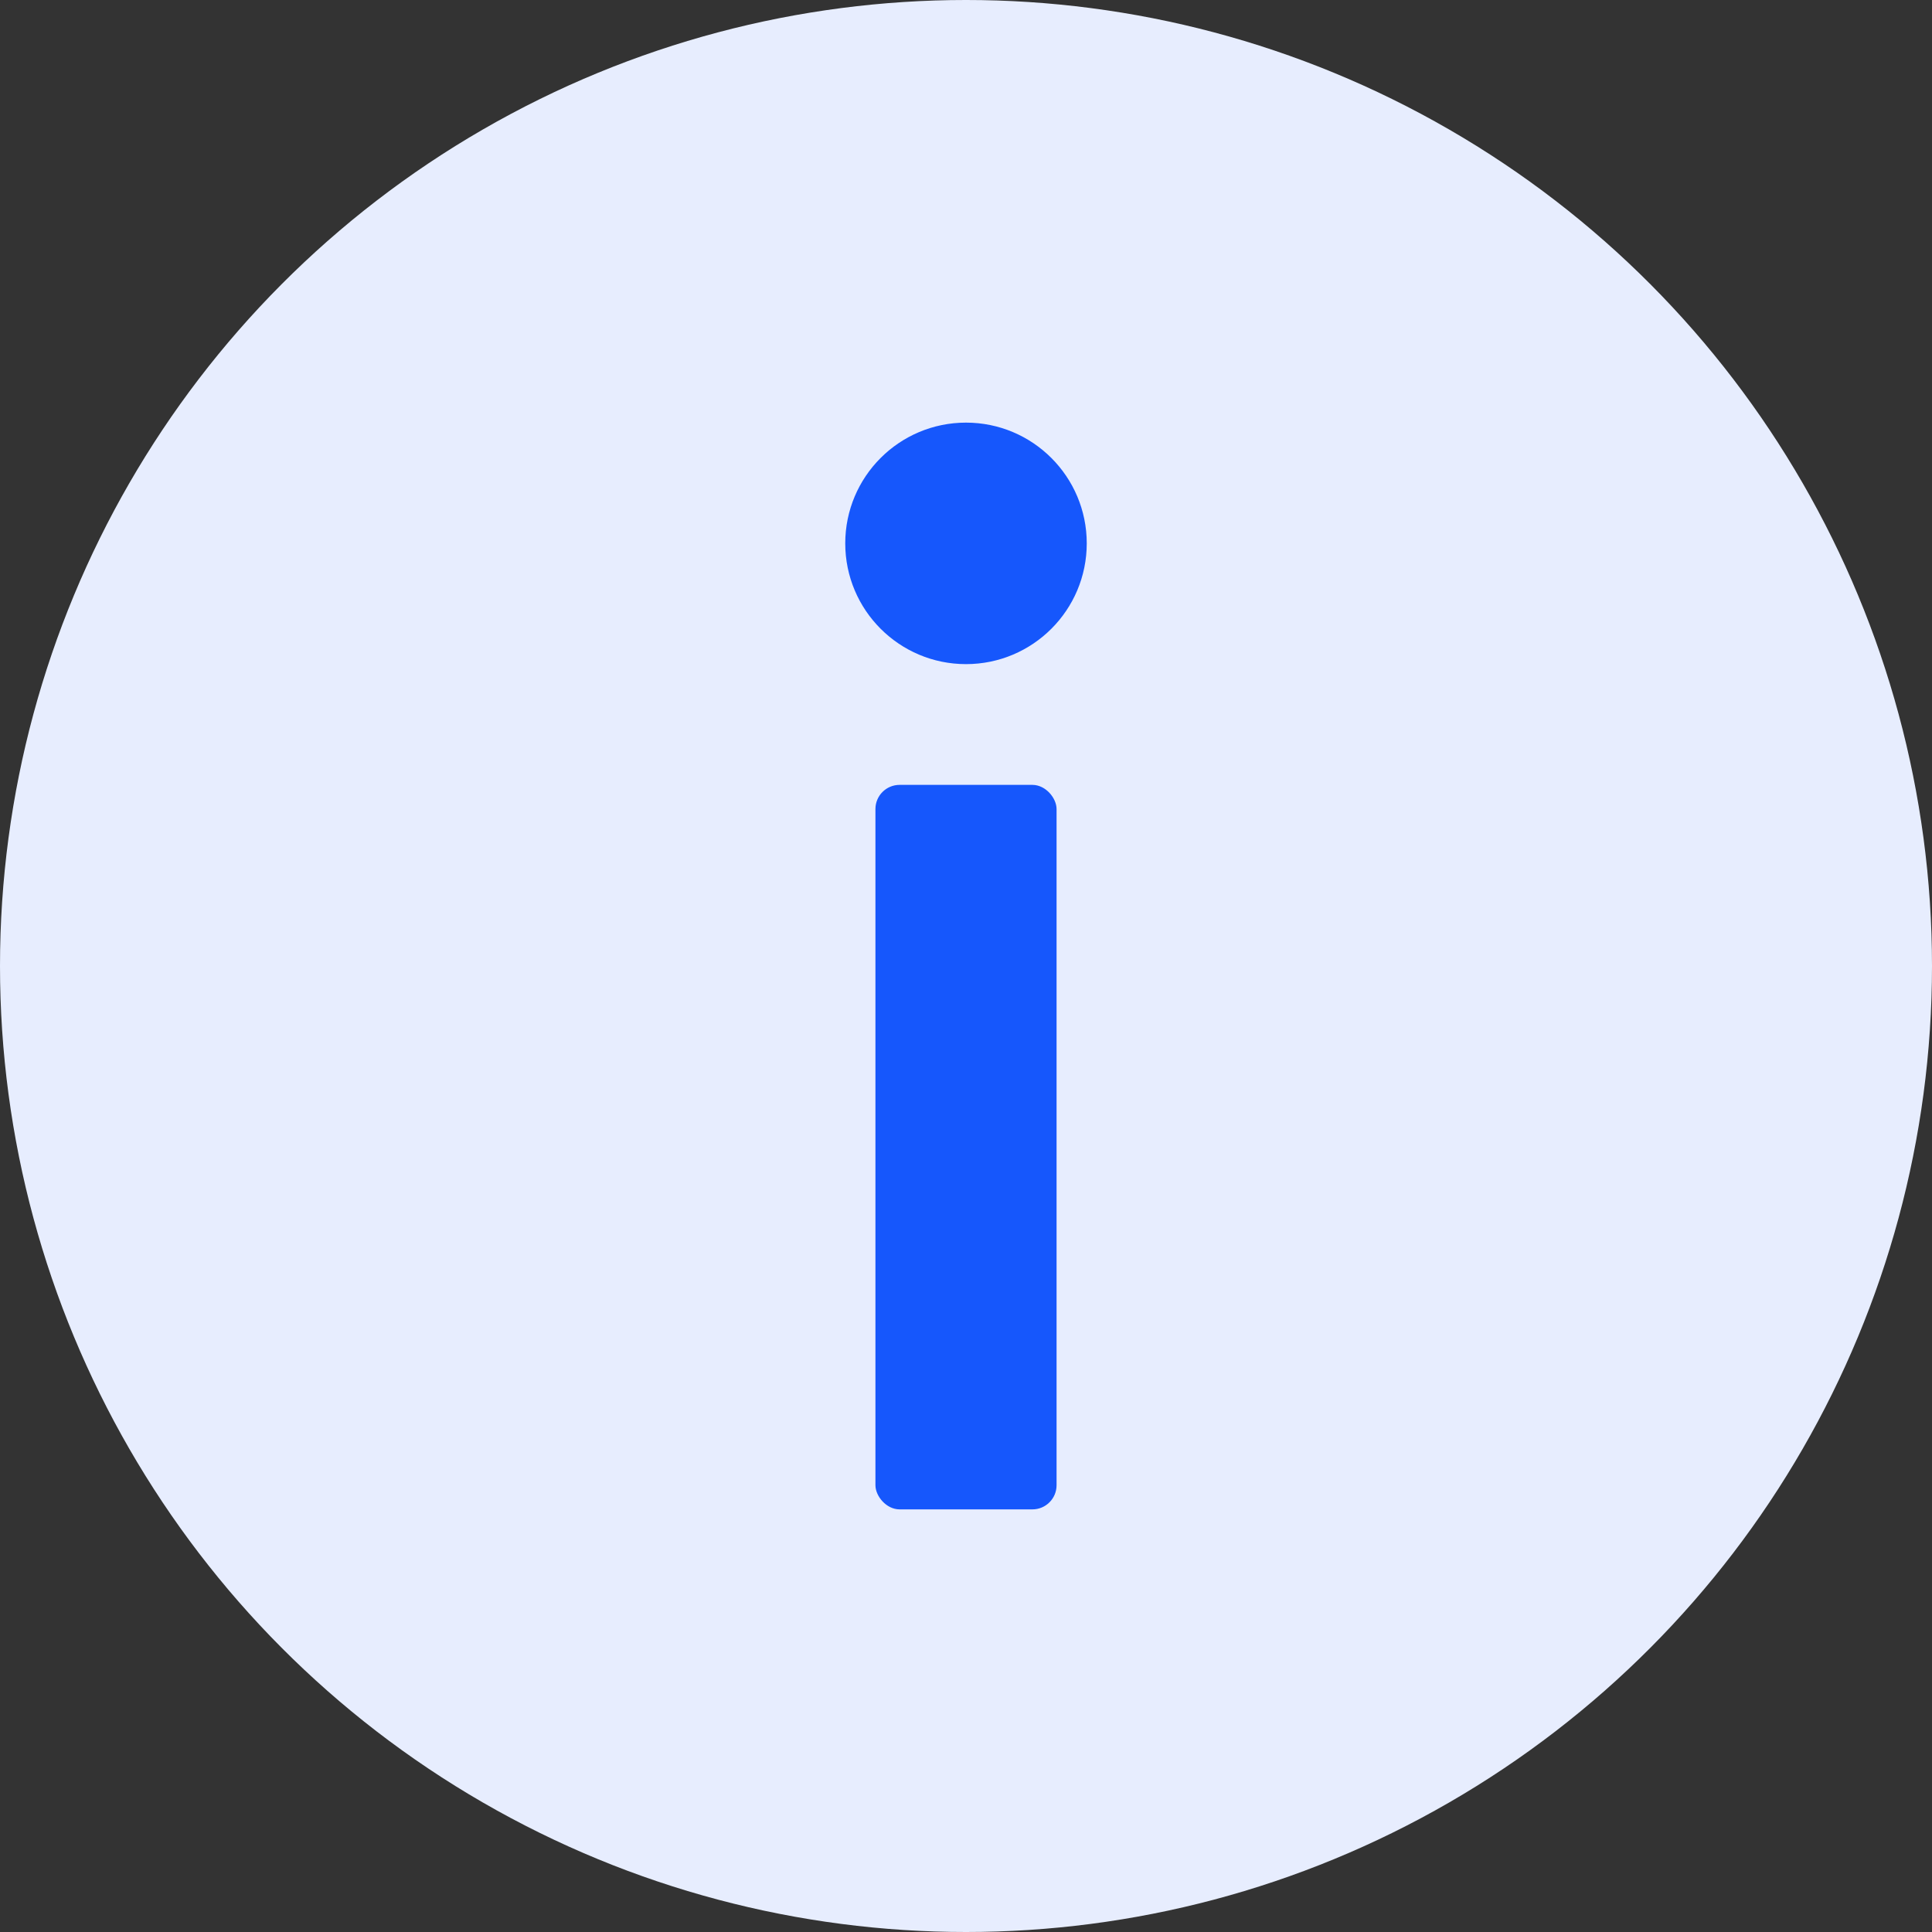 <svg width="32" height="32" viewBox="0 0 32 32" fill="none" xmlns="http://www.w3.org/2000/svg">
<rect x="0" y="0" width="32" height="32" fill="#333333" stroke="none"/>
<circle cx="16" cy="16" r="16" fill="#E7EDFE"/>
<rect x="14.5" y="13" width="3" height="12" rx="0.4" fill="#1657FC"/>
<circle cx="2" cy="2" r="2" transform="matrix(-1 0 0 1 18 7)" fill="#1657FC"/>
</svg>
